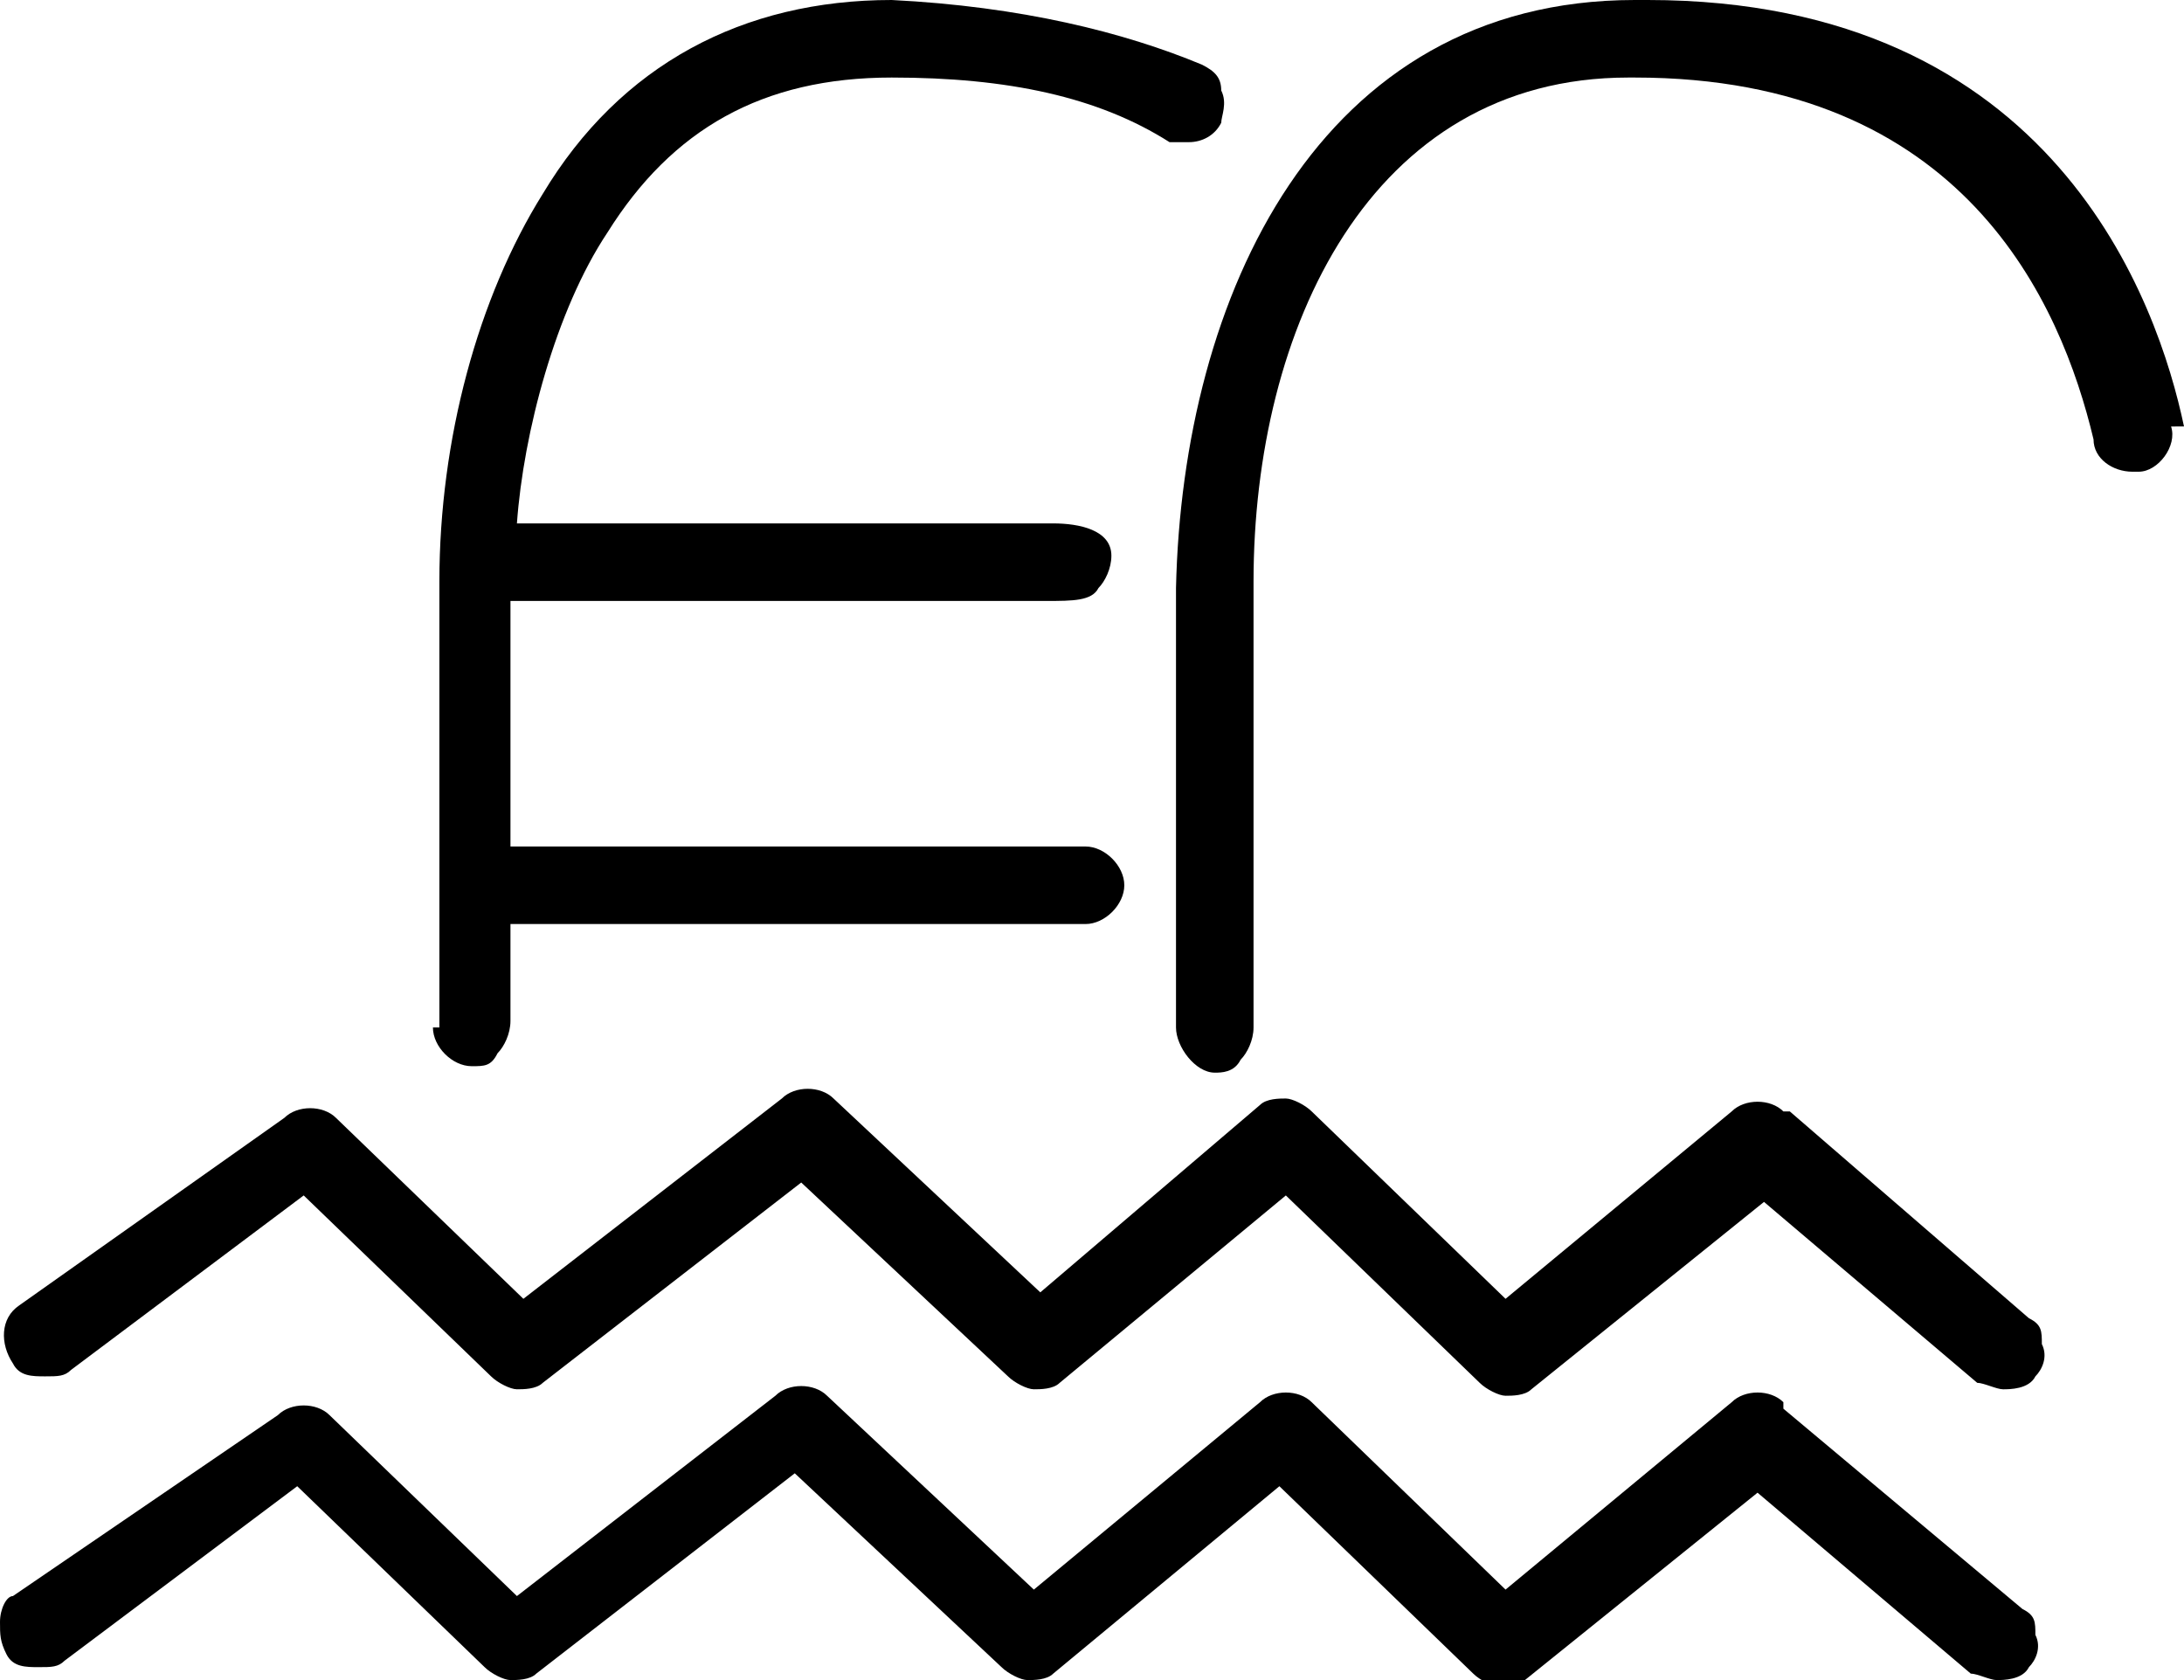 <?xml version="1.0" encoding="UTF-8"?>
<svg id="Object" xmlns="http://www.w3.org/2000/svg" version="1.1" viewBox="0 0 33.8 26">
  <!-- Generator: Adobe Illustrator 29.4.0, SVG Export Plug-In . SVG Version: 2.1.0 Build 2)  -->
  <path d="M33.8,6.6C33.4,4.7,31.8,0,25.5,0h0c0,0-.1,0-.2,0-4.9,0-7,4.6-7.1,9.1,0,3.1,0,4.3,0,5.3h0c0,.5,0,1,0,1.5,0,.3.3.7.6.7h0c.1,0,.3,0,.4-.2.1-.1.2-.3.2-.5,0-.6,0-1,0-1.5h0c0-1.1,0-2.3,0-5.4,0-3.9,1.8-7.8,5.8-7.8,0,0,0,0,0,0,0,0,0,0,.1,0,5.1,0,6.6,3.5,7.1,5.6,0,.3.3.5.6.5s0,0,.1,0c.3,0,.6-.4.5-.7ZM18.8,16.5h0s0,0,0,0Z"/>
  <path d="M6.7,15.9c0,.3.3.6.6.6,0,0,0,0,0,0,.2,0,.3,0,.4-.2.1-.1.2-.3.2-.5,0-.6,0-1,0-1.5h0s8.9,0,8.9,0c.3,0,.6-.3.6-.6,0-.3-.3-.6-.6-.6H7.9c0-.9,0-1.8,0-3.8h8.3s0,0,0,0c.4,0,.7,0,.8-.2.1-.1.2-.3.2-.5,0-.4-.5-.5-.9-.5H8c.1-1.4.6-3.3,1.4-4.5,1-1.6,2.4-2.4,4.4-2.4h0s0,0,0,0c1.8,0,3.2.3,4.3,1,0,0,.2,0,.3,0,.2,0,.4-.1.5-.3,0-.1.1-.3,0-.5,0-.2-.1-.3-.3-.4C17.4.5,15.8.1,13.8,0h0c-2.3,0-4.2,1-5.4,3-1,1.6-1.6,3.8-1.6,6,0,3.1,0,4.3,0,5.4,0,.5,0,.9,0,1.5Z"/>
  <path d="M27.6,17.2c-.2-.2-.6-.2-.8,0l-3.5,2.9-3-2.9c-.1-.1-.3-.2-.4-.2s-.3,0-.4.1l-3.4,2.9-3.2-3c-.2-.2-.6-.2-.8,0l-4,3.1-2.9-2.8c-.2-.2-.6-.2-.8,0L.3,20.2c-.3.2-.3.6-.1.9.1.2.3.2.5.2s.3,0,.4-.1l3.6-2.7,2.9,2.8c.1.1.3.2.4.2.1,0,.3,0,.4-.1l4-3.1,3.2,3c.1.1.3.2.4.2s.3,0,.4-.1l3.5-2.9,3,2.9c.1.1.3.2.4.2s.3,0,.4-.1l3.6-2.9,3.3,2.8c.1,0,.3.1.4.1s.4,0,.5-.2c.1-.1.2-.3.1-.5,0-.2,0-.3-.2-.4l-3.7-3.2Z"/>
  <path d="M27.6,21.7c-.2-.2-.6-.2-.8,0l-3.5,2.9-3-2.9c-.2-.2-.6-.2-.8,0l-3.5,2.9-3.2-3c-.2-.2-.6-.2-.8,0l-4,3.1-2.9-2.8c-.2-.2-.6-.2-.8,0L.2,24.7c-.1,0-.2.2-.2.4s0,.3.1.5c.1.2.3.2.5.2s.3,0,.4-.1l3.6-2.7,2.9,2.8c.1.1.3.2.4.2.1,0,.3,0,.4-.1l4-3.1,3.2,3c.1.1.3.2.4.2s.3,0,.4-.1l3.5-2.9,3,2.9c.1.1.3.2.4.2s.3,0,.4-.1l3.6-2.9,3.3,2.8c.1,0,.3.1.4.1s.4,0,.5-.2c.1-.1.2-.3.1-.5,0-.2,0-.3-.2-.4l-3.7-3.1Z"/>
</svg>